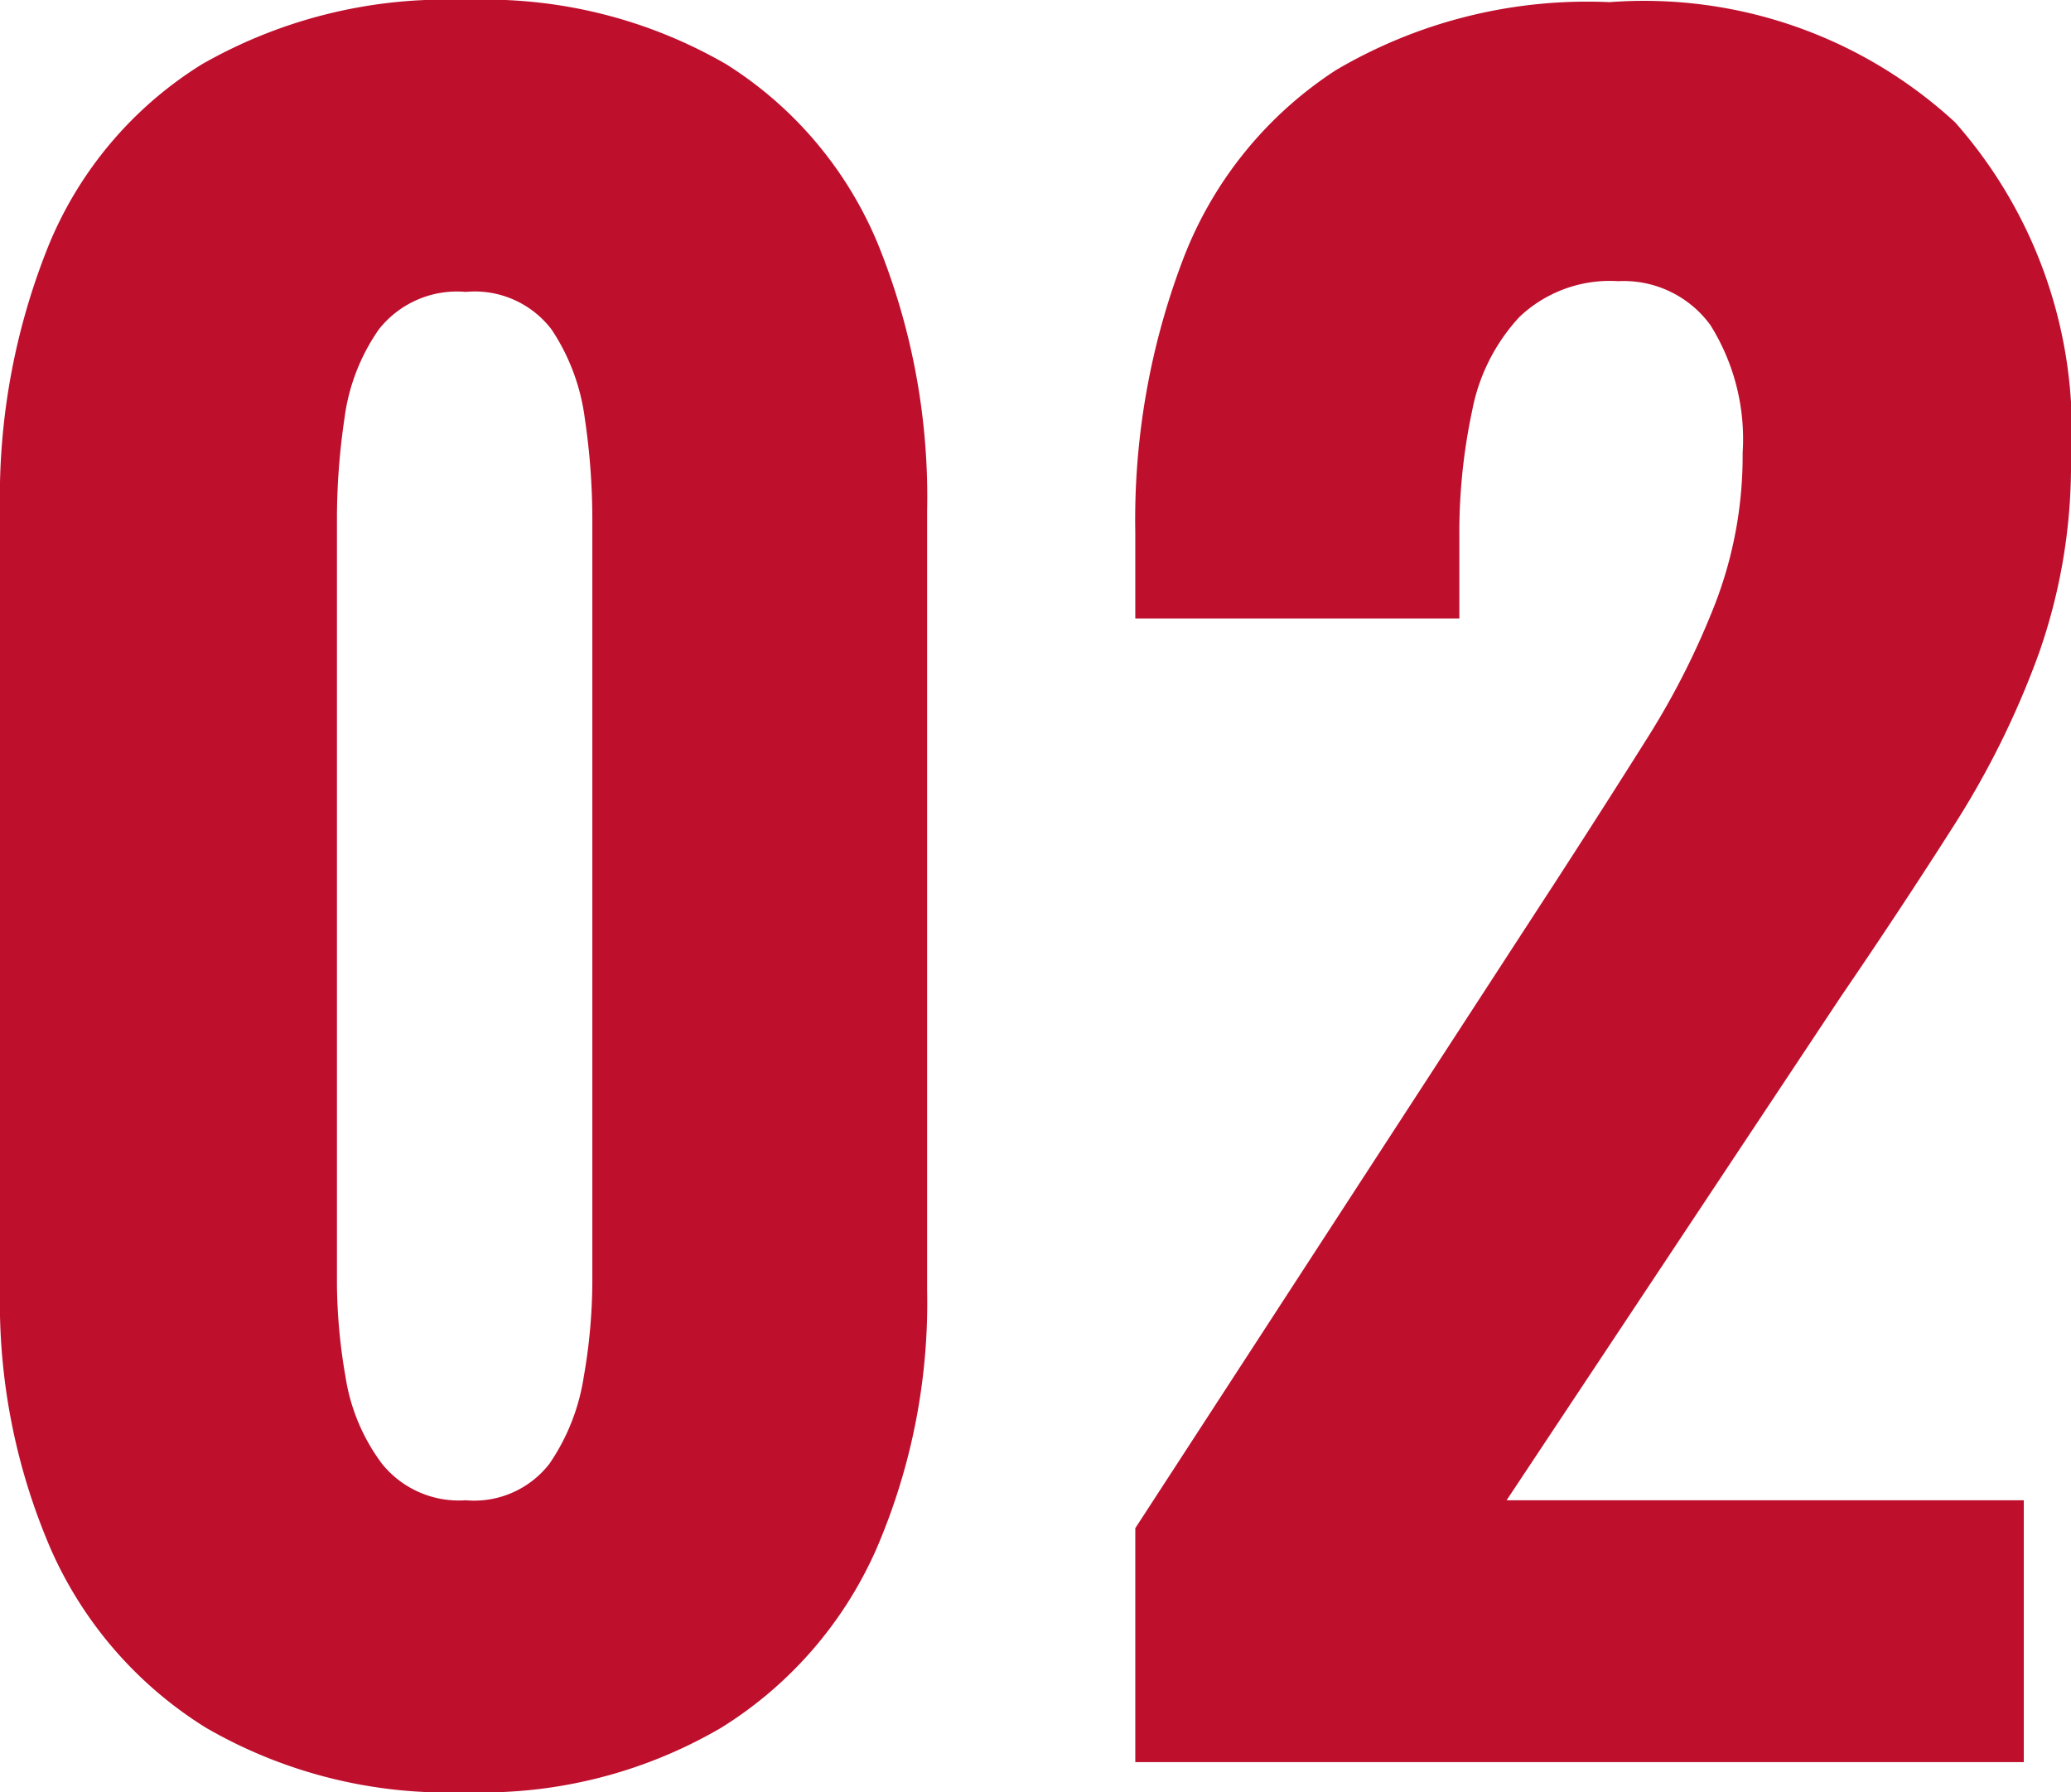 <svg xmlns="http://www.w3.org/2000/svg" width="28.95" height="25.05" viewBox="0 0 28.95 25.05">
  <path id="パス_140" data-name="パス 140" d="M8.16.42a6.737,6.737,0,0,1-3.63-.9A5.594,5.594,0,0,1,2.37-2.955,8.685,8.685,0,0,1,1.65-6.6V-17.49a9.393,9.393,0,0,1,.69-3.735A5.387,5.387,0,0,1,4.47-23.73a6.861,6.861,0,0,1,3.69-.9,6.72,6.72,0,0,1,3.645.9,5.414,5.414,0,0,1,2.115,2.505,9.393,9.393,0,0,1,.69,3.735V-6.6a8.685,8.685,0,0,1-.72,3.645A5.594,5.594,0,0,1,11.73-.48,6.615,6.615,0,0,1,8.16.42Zm0-4.08a1.332,1.332,0,0,0,1.17-.51,2.927,2.927,0,0,0,.48-1.215A7.813,7.813,0,0,0,9.93-6.69V-17.4a9.57,9.57,0,0,0-.105-1.38,2.911,2.911,0,0,0-.465-1.245,1.35,1.35,0,0,0-1.2-.525,1.39,1.39,0,0,0-1.215.525,2.8,2.8,0,0,0-.48,1.245A9.57,9.57,0,0,0,6.36-17.4V-6.69a7.814,7.814,0,0,0,.12,1.305A2.714,2.714,0,0,0,6.99-4.17,1.38,1.38,0,0,0,8.16-3.66ZM17.52,0V-3.27l5.91-9.09q.66-1.02,1.245-1.95a10.975,10.975,0,0,0,.96-1.905A5.758,5.758,0,0,0,26.01-18.3a3,3,0,0,0-.45-1.785,1.5,1.5,0,0,0-1.29-.615,1.835,1.835,0,0,0-1.38.5,2.654,2.654,0,0,0-.66,1.305,8.161,8.161,0,0,0-.18,1.77v1.14H17.52v-1.2a10.235,10.235,0,0,1,.675-3.84,5.479,5.479,0,0,1,2.13-2.625A6.923,6.923,0,0,1,24.15-24.6a6.414,6.414,0,0,1,4.83,1.68,6.507,6.507,0,0,1,1.62,4.71,7.932,7.932,0,0,1-.45,2.715,12.163,12.163,0,0,1-1.185,2.4Q28.23-11.94,27.39-10.71L22.71-3.66h7.23V0Z" transform="translate(-1.65 24.63)" fill="#be0f2d"/>
</svg>
